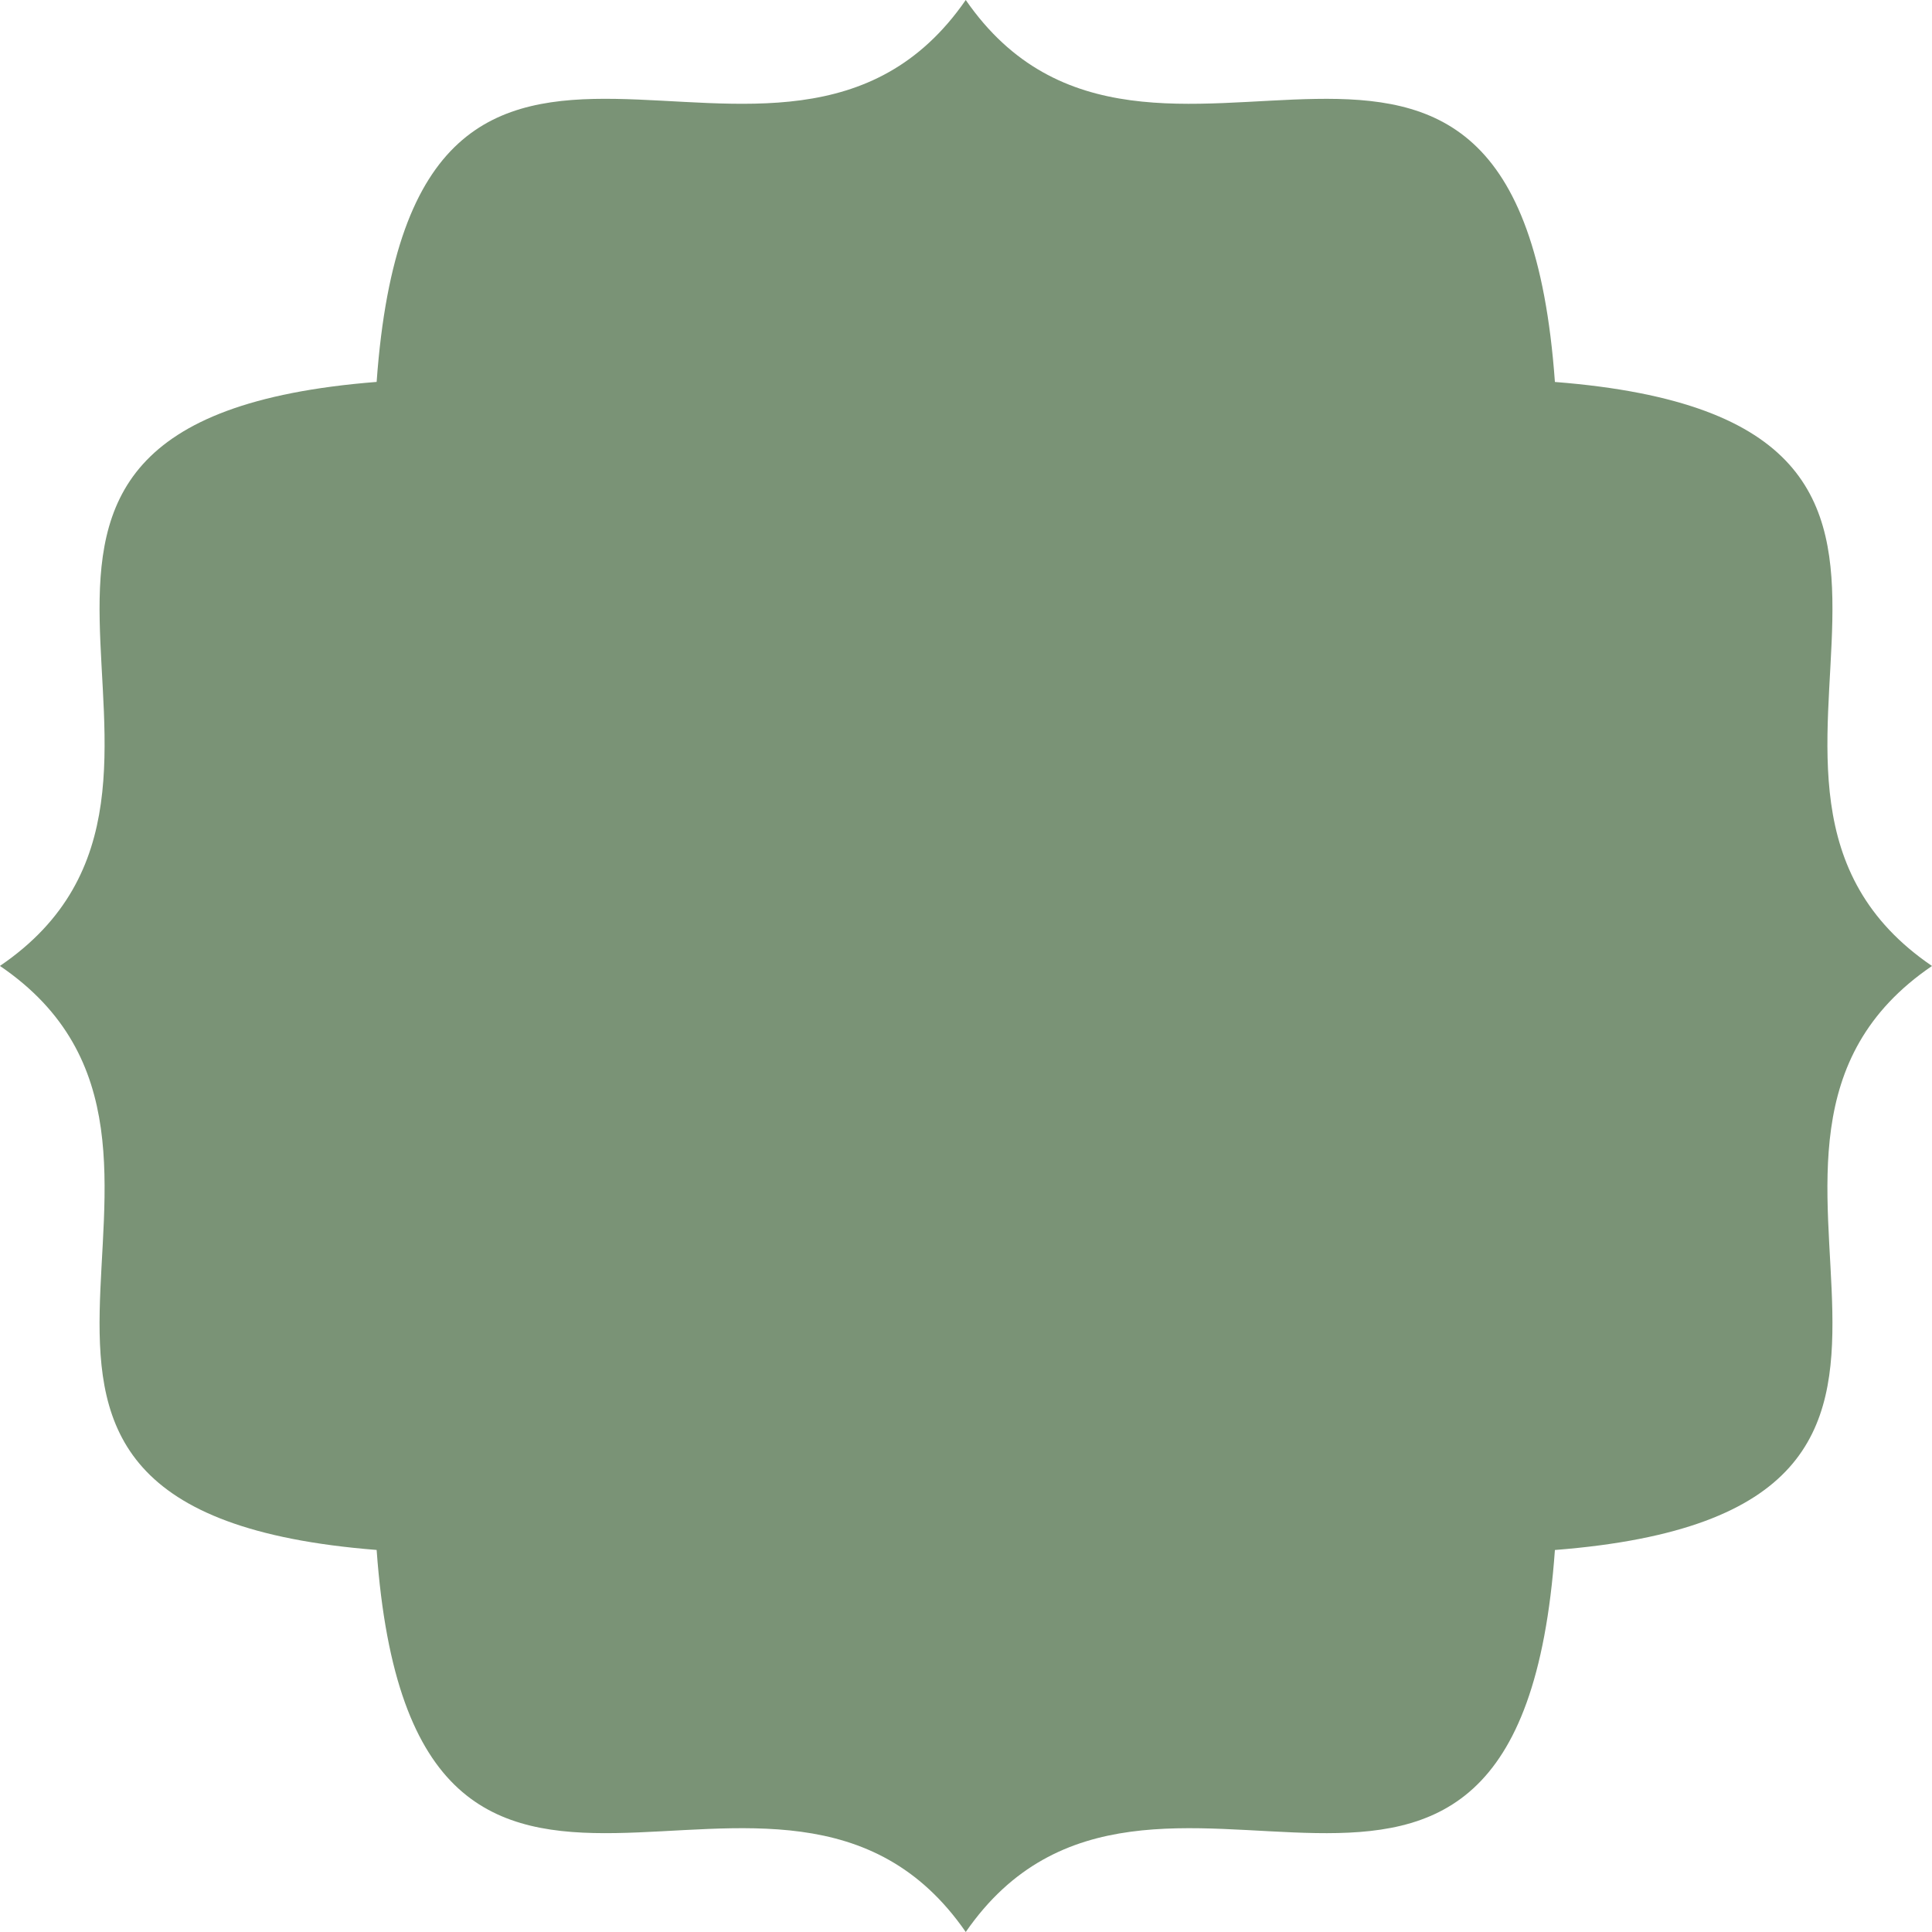 <svg width="1160" height="1160" viewBox="0 0 1160 1160" fill="none" xmlns="http://www.w3.org/2000/svg">
<path fill-rule="evenodd" clip-rule="evenodd" d="M0 579.932C160.679 470.638 -76.454 253.133 226.141 229.309C248.179 -78.404 469.095 160.3 579.851 0C690.607 160.3 911.469 -78.377 933.588 229.336C1236.59 253.052 999.294 470.638 1160 579.986C999.294 689.335 1236.59 906.921 933.588 930.637C911.577 1238.38 690.607 999.7 579.851 1160C469.095 999.7 248.179 1238.38 226.141 930.61C-76.454 906.786 160.679 689.307 0 579.986" fill="#7A9376"/>
</svg>
